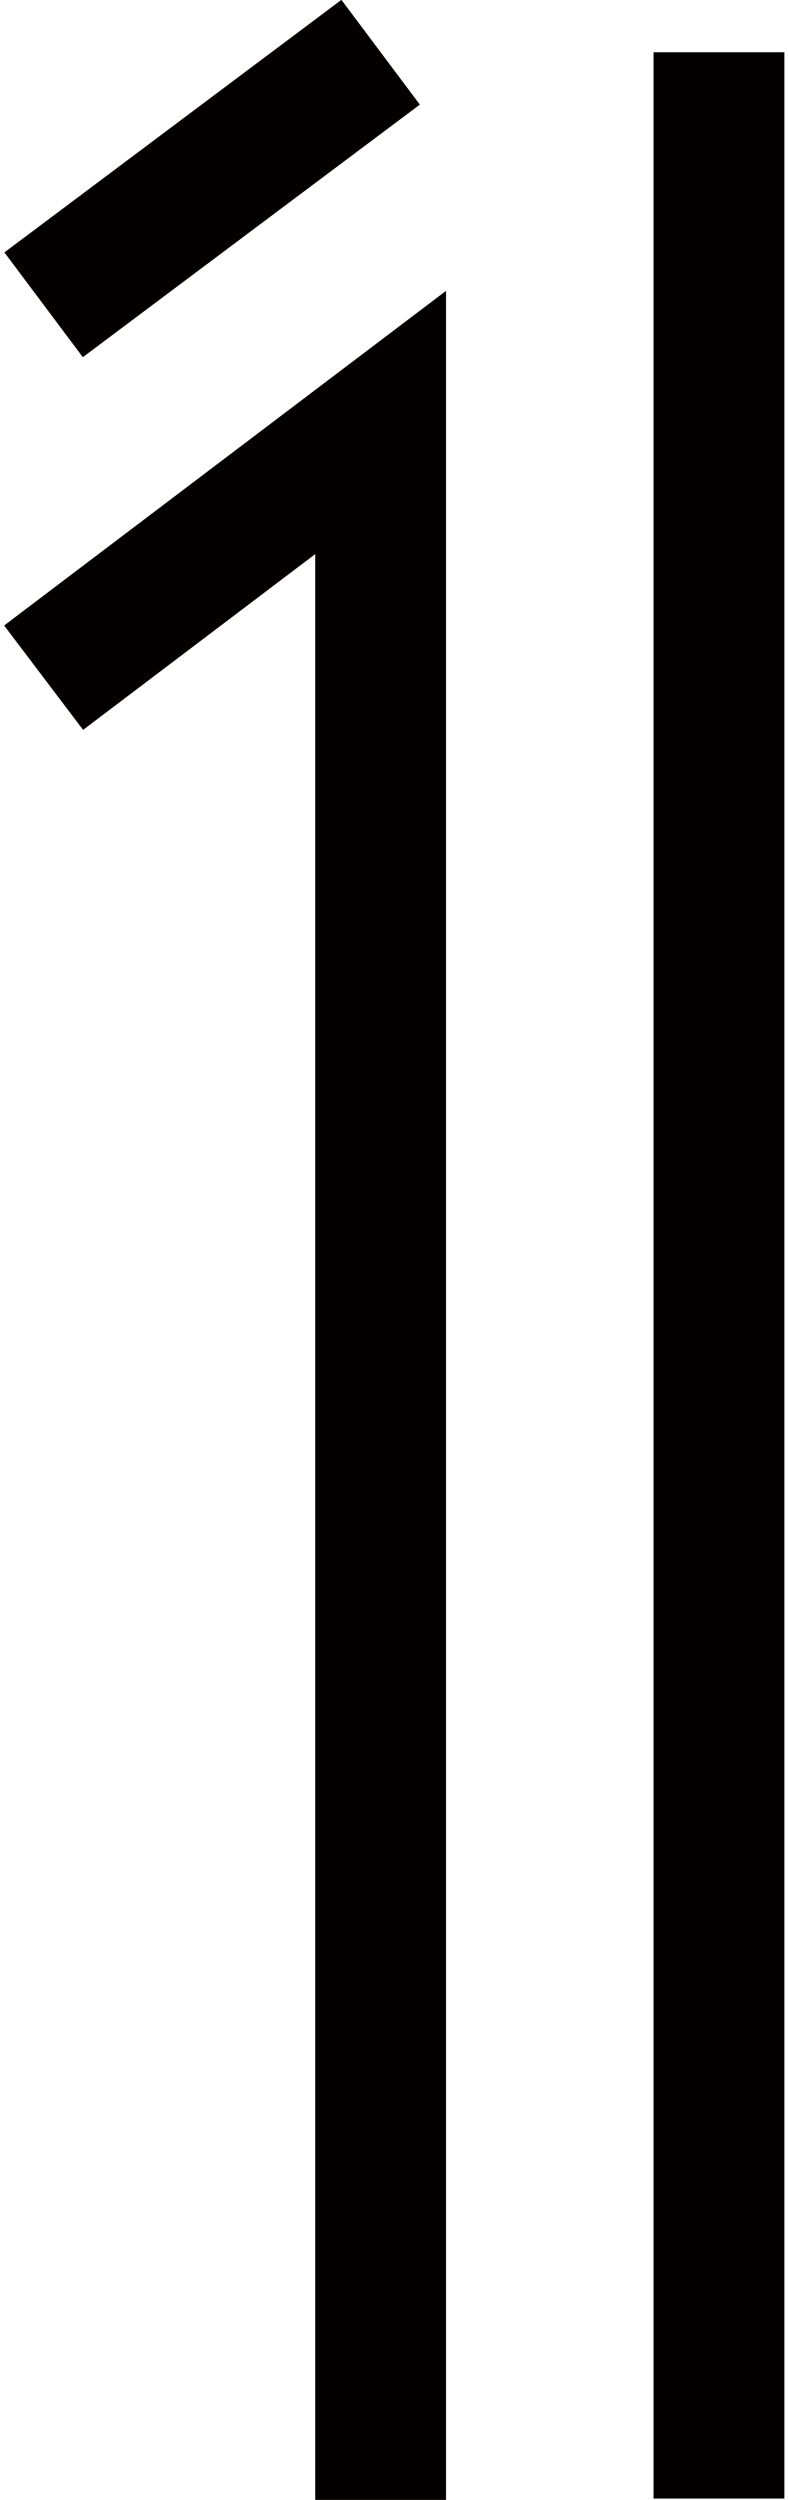 <svg xmlns="http://www.w3.org/2000/svg" width="12" height="38" viewBox="0 0 11.82 37.81">
<defs><style>.cls-1{fill:none;stroke:#040000;stroke-miterlimit:10;stroke-width:1.98px;}</style></defs>
<path class="cls-1" d="M5.7,37.81V6.39L.6,10.25M10.82.79v37M.6,4.61,5.7.79"/>
</svg>